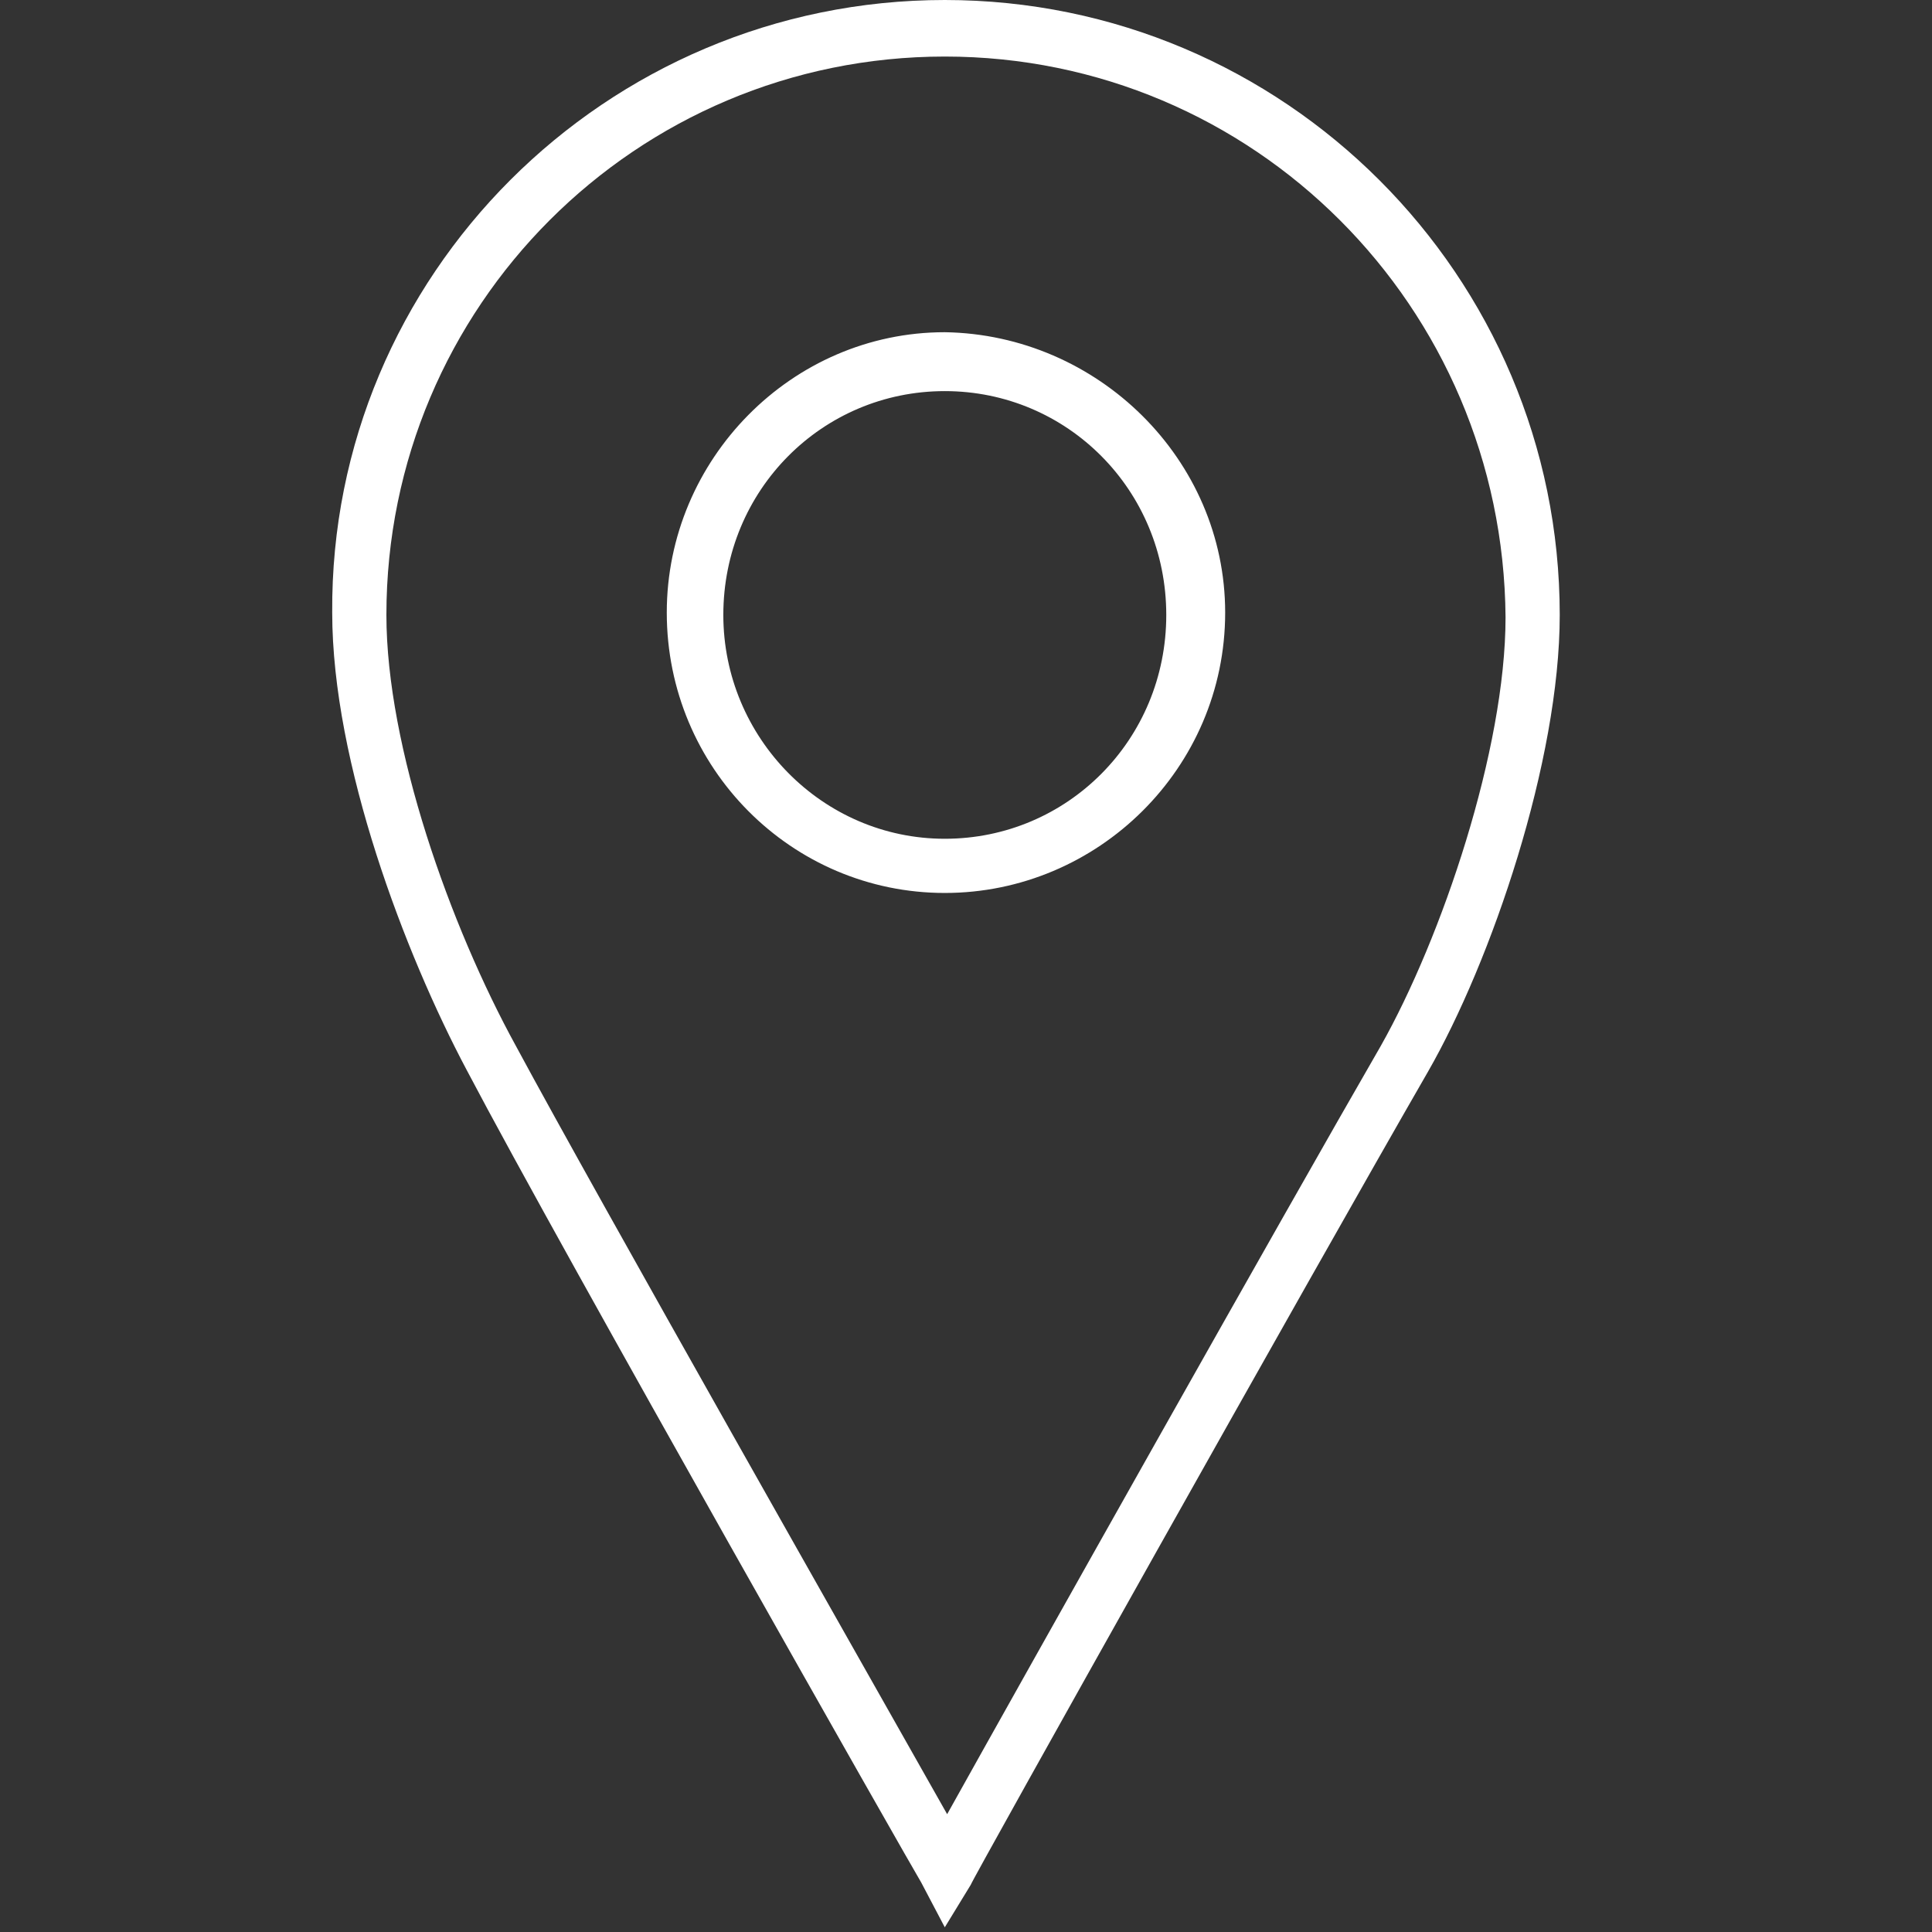 <?xml version="1.0" encoding="utf-8"?>
<!-- Generator: Adobe Illustrator 18.1.1, SVG Export Plug-In . SVG Version: 6.00 Build 0)  -->
<svg version="1.1" id="Layer_1" xmlns="http://www.w3.org/2000/svg" xmlns:xlink="http://www.w3.org/1999/xlink" x="0px" y="0px"
	 viewBox="0 0 82 82" enable-background="new 0 0 82 82" xml:space="preserve">
<rect x="0" y="0" width="82" height="82" fill="#333333" stroke="none"/>
<g>
	<g>
		<defs>
			<rect id="SVGID_1_" x="14" y="0" width="52.8" height="82"/>
		</defs>
		<clipPath id="SVGID_2_">
			<use xlink:href="#SVGID_1_"  overflow="visible"/>
		</clipPath>
		<path clip-path="url(#SVGID_2_)" fill="#FFFFFF" d="M40.1,81.8l-1-1.9c-0.2-0.3-15.2-26.7-19.3-34.5c-2.6-4.9-5.7-13-5.7-19.4
			C14,11.7,25.7,0,40.1,0c14.4,0,26.1,11.7,26.1,26.1c0,6.2-2.9,14.7-5.6,19.4C55.7,54,41.3,79.7,41.2,80L40.1,81.8z M40.1,2.4
			C27,2.4,16.4,13,16.4,26.1c0,5.6,2.7,13.2,5.5,18.3c3.5,6.5,14.8,26.4,18.3,32.6c3.4-6.1,14.3-25.5,18.4-32.6
			c2.6-4.6,5.3-12.6,5.3-18.2C63.8,13,53.2,2.4,40.1,2.4L40.1,2.4z M40.1,37.9c-6.5,0-11.8-5.3-11.8-11.9c0-6.5,5.3-11.9,11.8-11.9
			C46.6,14.2,52,19.5,52,26C52,32.6,46.6,37.9,40.1,37.9L40.1,37.9z M40.1,16.6c-5.2,0-9.4,4.2-9.4,9.5c0,5.2,4.2,9.5,9.4,9.5
			c5.2,0,9.4-4.2,9.4-9.5S45.3,16.6,40.1,16.6L40.1,16.6z M40.1,16.6"/>
	</g>
</g>
</svg>
